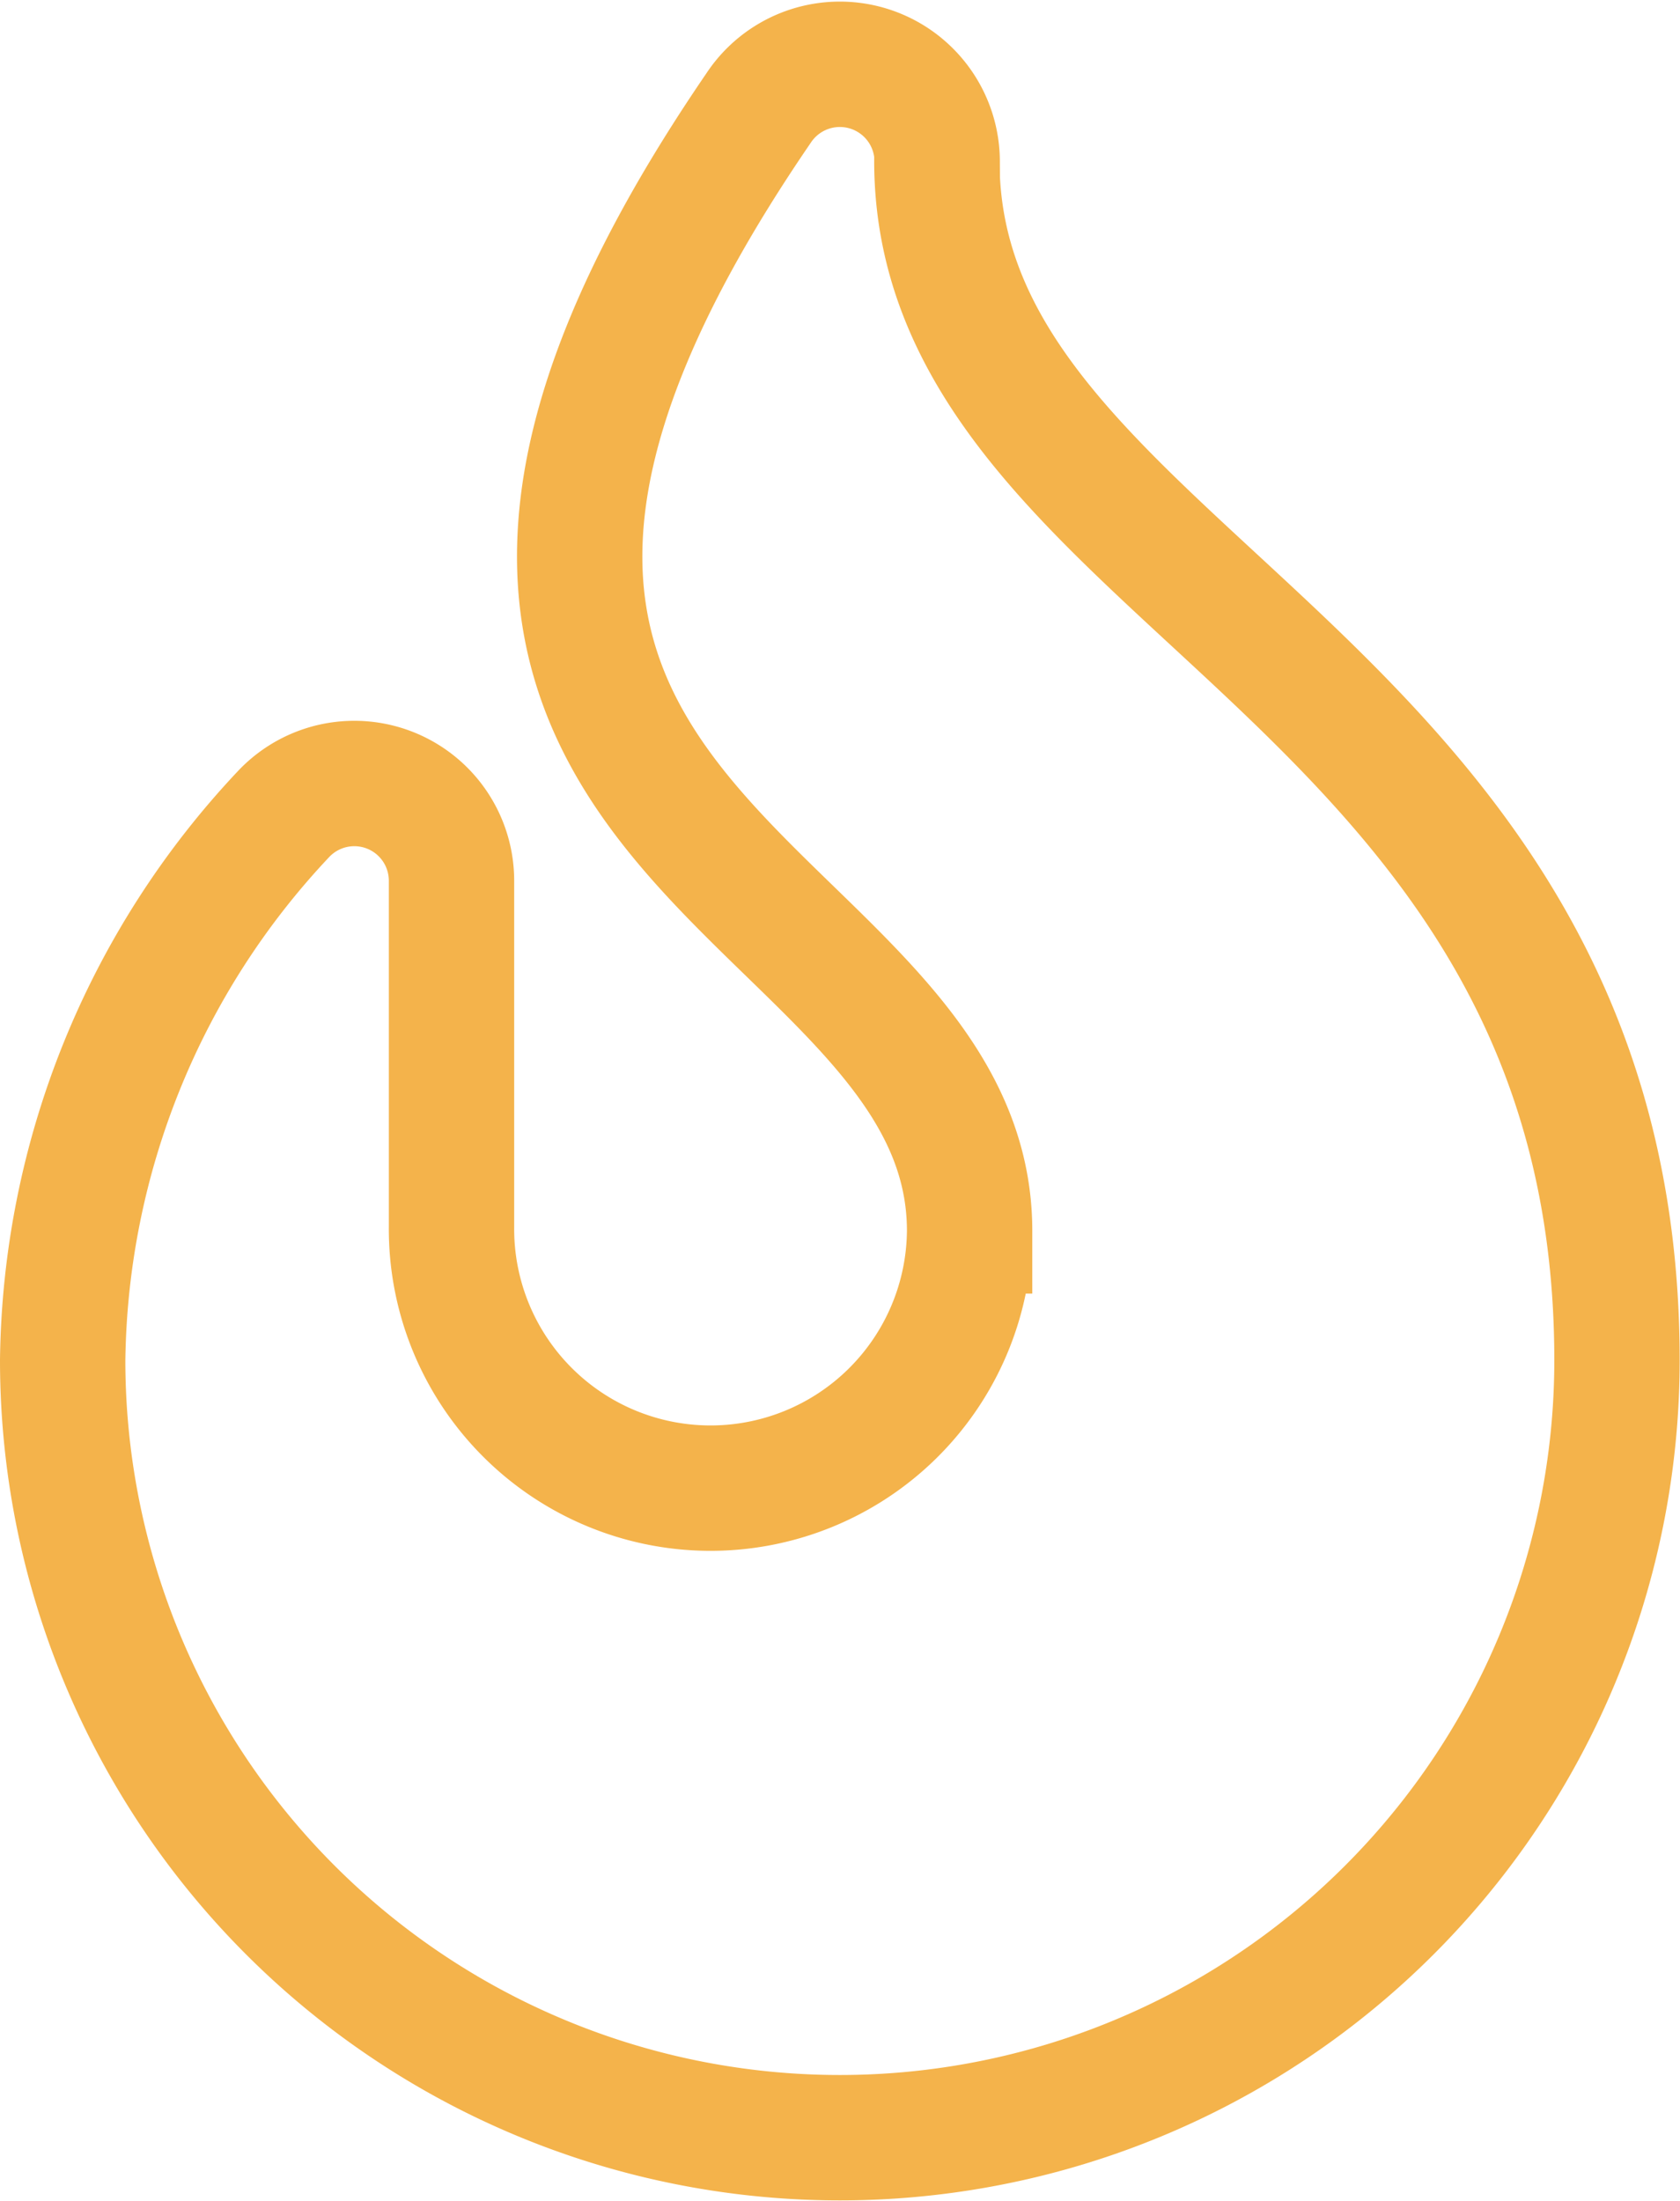 <?xml version="1.0" encoding="UTF-8"?>
<svg xmlns="http://www.w3.org/2000/svg" width="20.104" height="26.327" viewBox="0 0 20.104 26.327">
  <path id="Icon_awesome-fire" data-name="Icon awesome-fire" d="M10.465,1.156A1.165,1.165,0,0,0,8.326.524c-6,8.771,2.527,9.166,2.527,13.429a3.1,3.1,0,1,1-6.2-.046V9.764a1.163,1.163,0,0,0-2.007-.8A9.687,9.687,0,0,0,0,15.5a9.3,9.3,0,1,0,18.6,0c0-8.25-8.139-9.351-8.139-14.348Z" transform="translate(0.75 0.771)" fill="none" stroke="#f4b34b" stroke-width="1.5"></path>
</svg>

